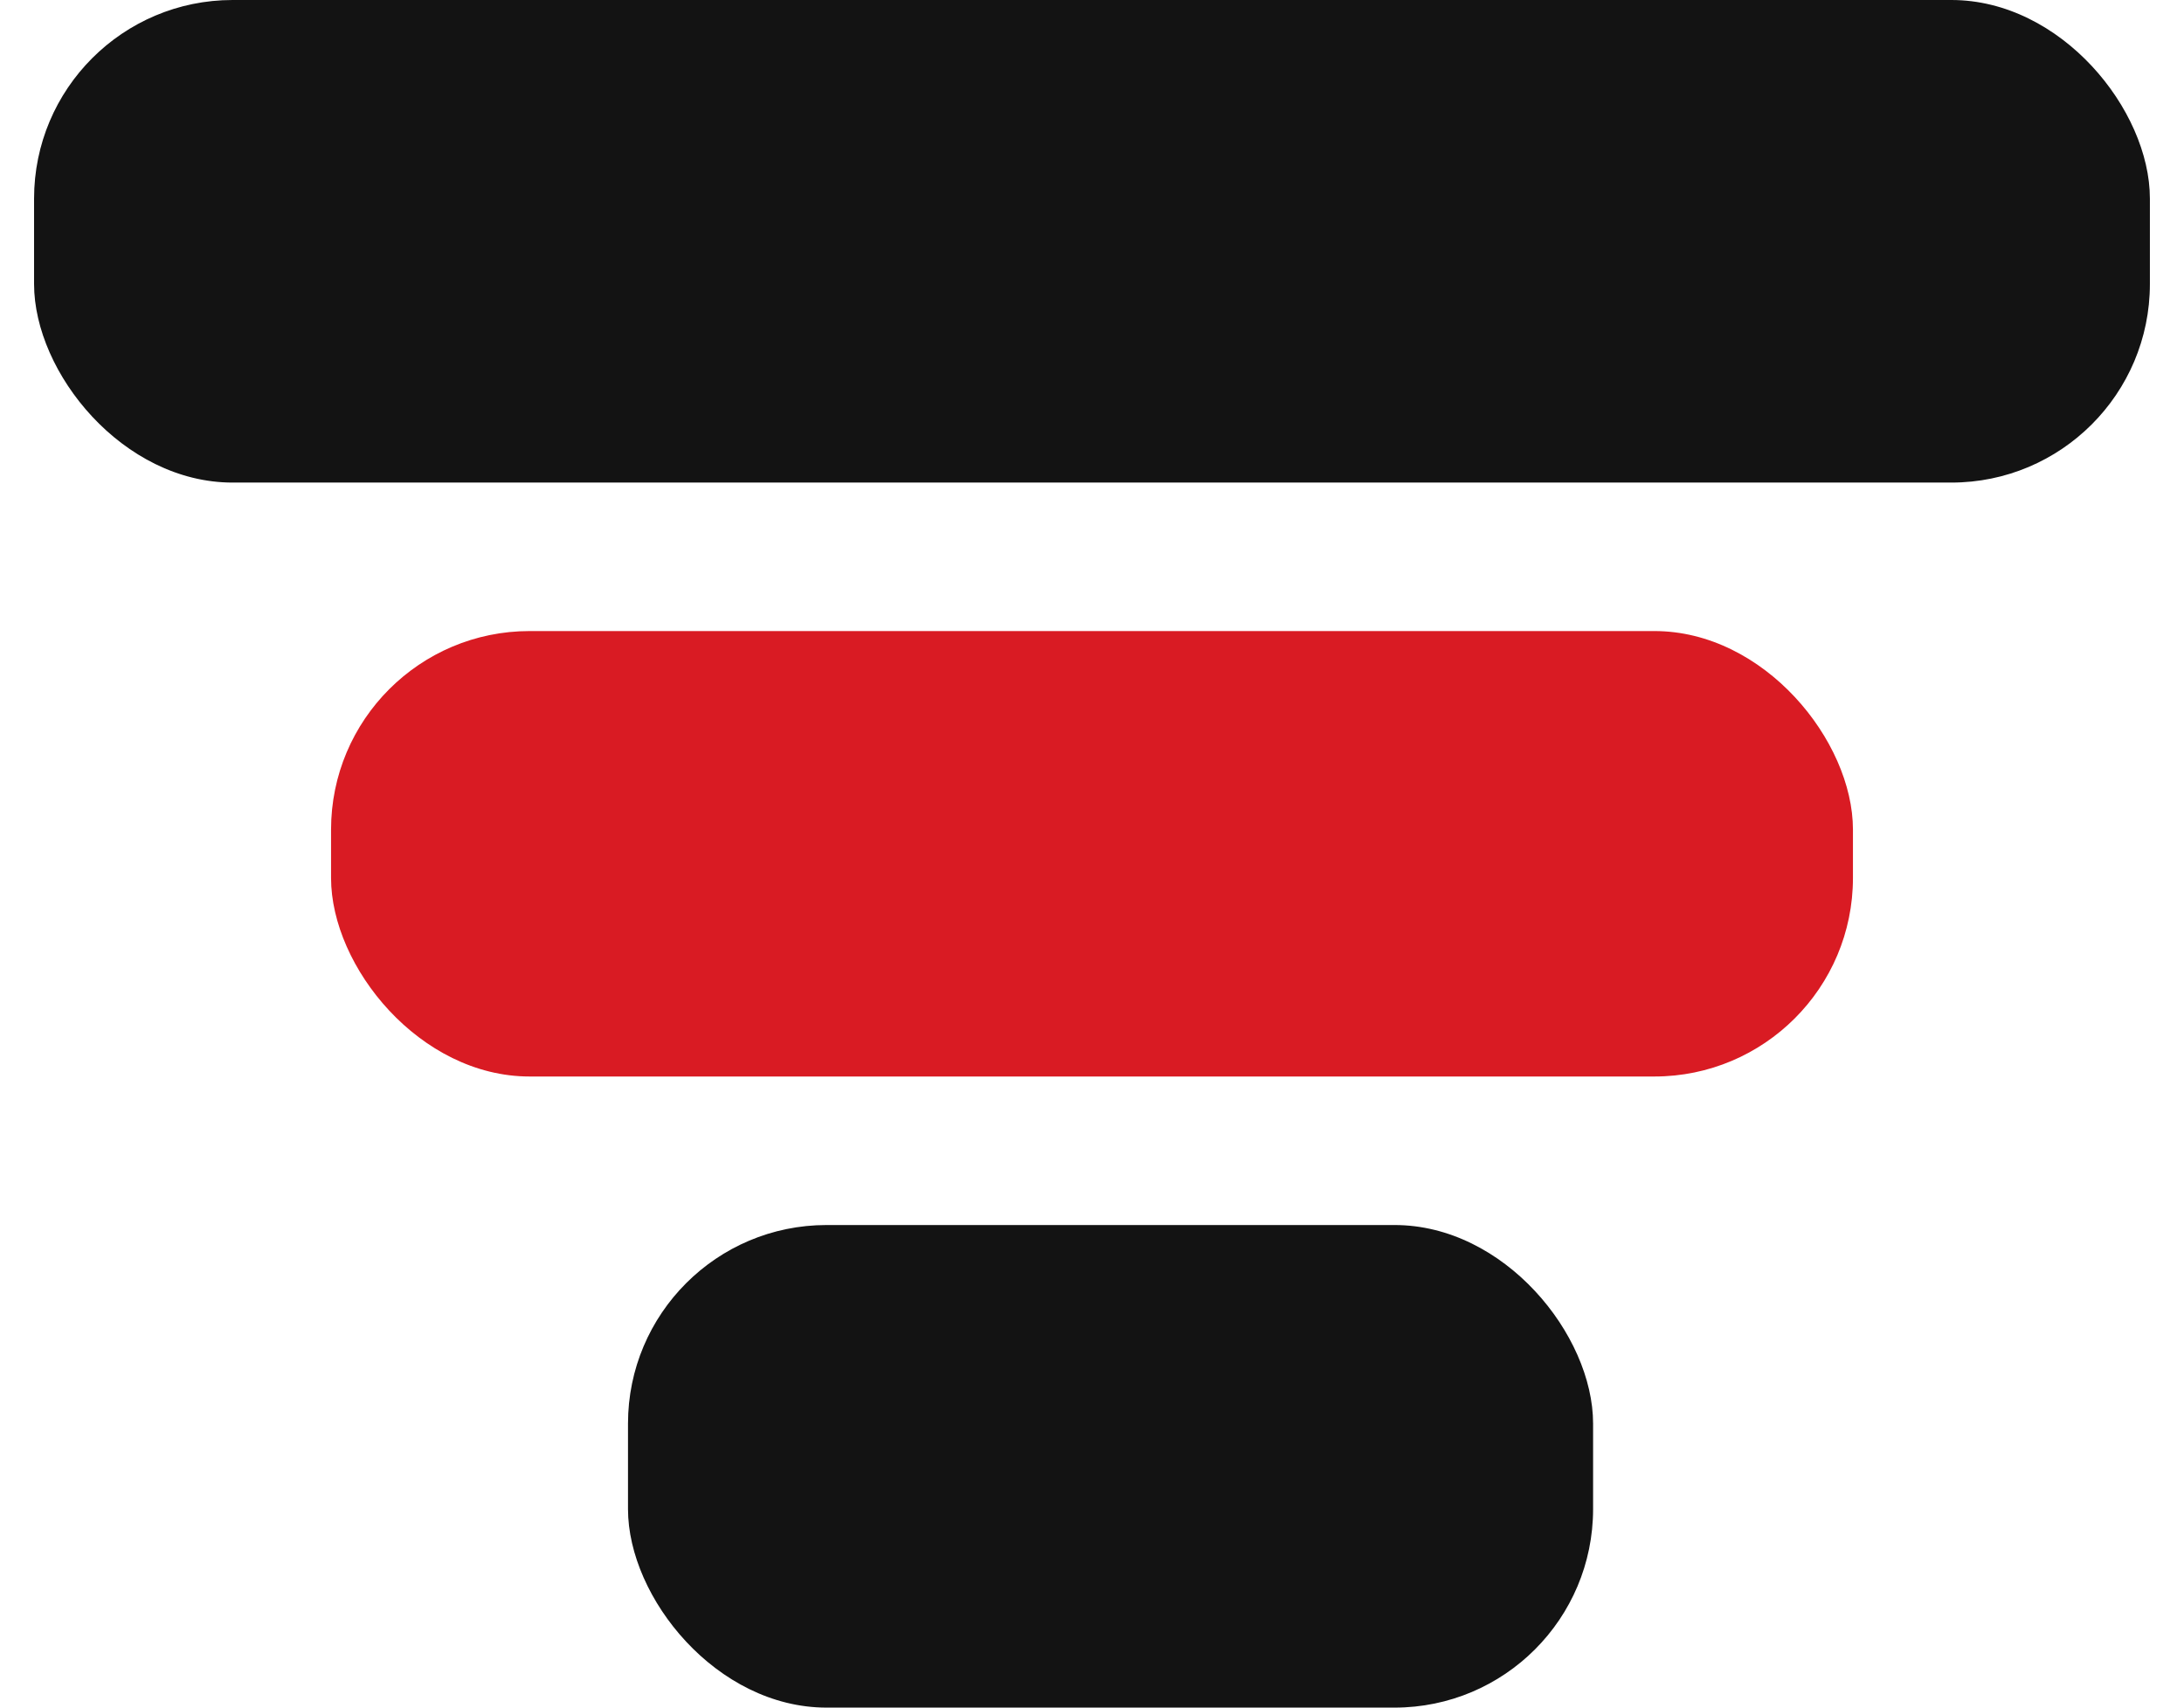 <?xml version="1.0" encoding="UTF-8"?> <svg xmlns="http://www.w3.org/2000/svg" width="55" height="43" viewBox="0 0 55 43" fill="none"> <rect x="0.858" width="53.283" height="12.152" rx="5" fill="#131313"></rect> <rect x="8.337" y="15.891" width="38.326" height="11.217" rx="5" fill="#D91B23"></rect> <rect x="15.815" y="30.848" width="24.304" height="12.152" rx="5" fill="#131313"></rect> </svg> 